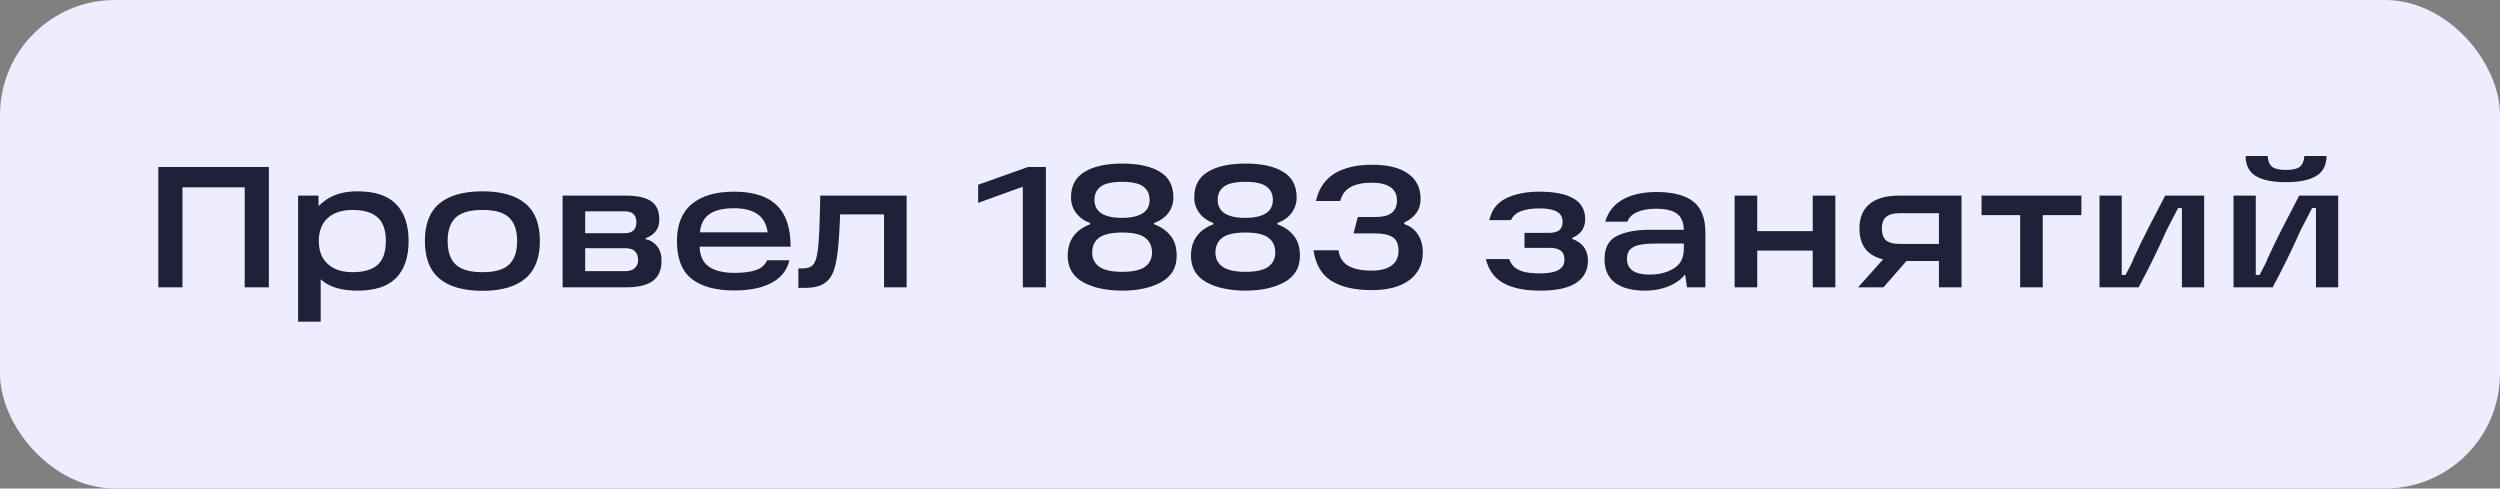 <?xml version="1.0" encoding="UTF-8"?> <svg xmlns="http://www.w3.org/2000/svg" width="174" height="34" viewBox="0 0 174 34" fill="none"><rect x="0" y="0" width="174" height="34" fill="#808080" stroke="none"/><rect width="174" height="34" rx="8" fill="#EDEDFF"></rect><path d="M11.02 11.624H18.712V20H17.032V12.248L17.836 13.04H11.908L12.7 12.248V20H11.02V11.624ZM24.887 20.228C24.039 20.228 23.351 20.084 22.823 19.796C22.303 19.5 21.923 19.096 21.683 18.584C21.443 18.072 21.323 17.464 21.323 16.76C21.323 16.144 21.447 15.576 21.695 15.056C21.943 14.536 22.335 14.116 22.871 13.796C23.407 13.476 24.079 13.316 24.887 13.316C26.095 13.316 26.987 13.612 27.563 14.204C28.147 14.796 28.439 15.652 28.439 16.772C28.439 17.9 28.147 18.76 27.563 19.352C26.987 19.936 26.095 20.228 24.887 20.228ZM20.747 13.616H22.163L22.199 15.44L22.055 16.76L22.319 18.236V22.388H20.747V13.616ZM24.515 18.944C25.307 18.944 25.895 18.776 26.279 18.44C26.663 18.096 26.855 17.54 26.855 16.772C26.855 16.012 26.663 15.464 26.279 15.128C25.895 14.784 25.307 14.612 24.515 14.612C24.043 14.612 23.631 14.696 23.279 14.864C22.927 15.032 22.655 15.28 22.463 15.608C22.279 15.936 22.187 16.324 22.187 16.772C22.187 17.228 22.279 17.62 22.463 17.948C22.655 18.268 22.927 18.516 23.279 18.692C23.631 18.86 24.043 18.944 24.515 18.944ZM33.58 20.24C32.26 20.24 31.26 19.956 30.58 19.388C29.908 18.82 29.572 17.948 29.572 16.772C29.572 15.596 29.908 14.728 30.58 14.168C31.26 13.6 32.26 13.316 33.58 13.316C34.9 13.316 35.896 13.6 36.568 14.168C37.24 14.728 37.576 15.596 37.576 16.772C37.576 17.948 37.236 18.82 36.556 19.388C35.884 19.956 34.892 20.24 33.58 20.24ZM33.58 18.944C34.444 18.944 35.06 18.768 35.428 18.416C35.804 18.064 35.992 17.516 35.992 16.772C35.992 16.036 35.804 15.492 35.428 15.14C35.06 14.788 34.444 14.612 33.58 14.612C32.716 14.612 32.096 14.788 31.72 15.14C31.344 15.492 31.156 16.036 31.156 16.772C31.156 17.516 31.344 18.064 31.72 18.416C32.096 18.768 32.716 18.944 33.58 18.944ZM44.929 16.64C45.257 16.712 45.525 16.876 45.733 17.132C45.941 17.388 46.045 17.724 46.045 18.14C46.045 18.78 45.841 19.252 45.433 19.556C45.025 19.852 44.401 20 43.561 20H39.157V13.616H43.573C44.349 13.616 44.929 13.744 45.313 14C45.697 14.256 45.889 14.688 45.889 15.296C45.889 15.632 45.797 15.908 45.613 16.124C45.437 16.332 45.209 16.484 44.929 16.58V16.64ZM43.525 18.872C43.813 18.872 44.033 18.8 44.185 18.656C44.337 18.504 44.413 18.316 44.413 18.092C44.413 17.836 44.341 17.636 44.197 17.492C44.061 17.348 43.841 17.276 43.537 17.276H40.273V16.232H43.465C44.017 16.232 44.293 15.976 44.293 15.464C44.293 15.224 44.229 15.04 44.101 14.912C43.973 14.776 43.761 14.708 43.465 14.708H40.057L40.729 14.156V19.424L40.057 18.872H43.525ZM51.099 20.216C49.819 20.216 48.835 19.948 48.147 19.412C47.459 18.876 47.115 17.996 47.115 16.772C47.115 15.636 47.459 14.78 48.147 14.204C48.835 13.628 49.815 13.34 51.087 13.34C52.423 13.34 53.415 13.656 54.063 14.288C54.711 14.912 55.031 15.872 55.023 17.168H48.099V16.172H53.427C53.347 15.588 53.111 15.164 52.719 14.9C52.327 14.628 51.783 14.492 51.087 14.492C50.287 14.492 49.691 14.648 49.299 14.96C48.907 15.264 48.707 15.76 48.699 16.448V16.724C48.691 16.772 48.687 16.816 48.687 16.856C48.687 16.896 48.687 16.944 48.687 17C48.679 17.696 48.879 18.204 49.287 18.524C49.703 18.836 50.323 18.992 51.147 18.992C51.747 18.992 52.235 18.928 52.611 18.8C52.987 18.672 53.247 18.444 53.391 18.116H54.939C54.843 18.556 54.631 18.936 54.303 19.256C53.975 19.568 53.539 19.808 52.995 19.976C52.459 20.136 51.827 20.216 51.099 20.216ZM55.566 18.68H55.842C56.114 18.68 56.322 18.632 56.466 18.536C56.618 18.432 56.73 18.256 56.802 18.008C56.874 17.76 56.93 17.396 56.97 16.916C57.018 16.324 57.054 15.44 57.078 14.264L57.09 13.616H63.102V20H61.53V14.276L62.274 14.924H57.822L58.494 14.276C58.486 14.468 58.474 14.808 58.458 15.296C58.434 15.912 58.402 16.452 58.362 16.916C58.298 17.74 58.19 18.372 58.038 18.812C57.886 19.244 57.65 19.556 57.33 19.748C57.018 19.94 56.574 20.036 55.998 20.036H55.566V18.68ZM71.187 12.644L72.027 12.692L68.079 14.12V12.86L71.547 11.624H72.795V20H71.187V12.644ZM78.105 18.92C78.833 18.92 79.361 18.804 79.689 18.572C80.017 18.332 80.181 18.004 80.181 17.588C80.181 17.132 80.021 16.784 79.701 16.544C79.389 16.304 78.857 16.184 78.105 16.184C77.361 16.184 76.825 16.304 76.497 16.544C76.177 16.784 76.017 17.132 76.017 17.588C76.017 18.004 76.185 18.332 76.521 18.572C76.857 18.804 77.385 18.92 78.105 18.92ZM78.105 15.164C78.697 15.164 79.161 15.064 79.497 14.864C79.841 14.664 80.013 14.344 80.013 13.904C80.013 13.512 79.869 13.208 79.581 12.992C79.301 12.768 78.809 12.656 78.105 12.656C77.393 12.656 76.893 12.768 76.605 12.992C76.317 13.208 76.173 13.512 76.173 13.904C76.173 14.744 76.817 15.164 78.105 15.164ZM75.873 15.524C75.449 15.364 75.121 15.128 74.889 14.816C74.657 14.496 74.541 14.14 74.541 13.748C74.541 12.932 74.857 12.336 75.489 11.96C76.121 11.576 76.993 11.384 78.105 11.384C79.233 11.384 80.109 11.576 80.733 11.96C81.357 12.336 81.669 12.932 81.669 13.748C81.669 14.14 81.553 14.496 81.321 14.816C81.089 15.128 80.757 15.364 80.325 15.524V15.608C80.805 15.784 81.185 16.048 81.465 16.4C81.753 16.744 81.897 17.212 81.897 17.804C81.897 18.628 81.537 19.24 80.817 19.64C80.105 20.032 79.201 20.228 78.105 20.228C77.009 20.228 76.101 20.032 75.381 19.64C74.669 19.24 74.313 18.628 74.313 17.804C74.313 16.74 74.833 16.008 75.873 15.608V15.524ZM86.683 18.92C87.411 18.92 87.939 18.804 88.267 18.572C88.595 18.332 88.759 18.004 88.759 17.588C88.759 17.132 88.599 16.784 88.279 16.544C87.967 16.304 87.435 16.184 86.683 16.184C85.939 16.184 85.403 16.304 85.075 16.544C84.755 16.784 84.595 17.132 84.595 17.588C84.595 18.004 84.763 18.332 85.099 18.572C85.435 18.804 85.963 18.92 86.683 18.92ZM86.683 15.164C87.275 15.164 87.739 15.064 88.075 14.864C88.419 14.664 88.591 14.344 88.591 13.904C88.591 13.512 88.447 13.208 88.159 12.992C87.879 12.768 87.387 12.656 86.683 12.656C85.971 12.656 85.471 12.768 85.183 12.992C84.895 13.208 84.751 13.512 84.751 13.904C84.751 14.744 85.395 15.164 86.683 15.164ZM84.451 15.524C84.027 15.364 83.699 15.128 83.467 14.816C83.235 14.496 83.119 14.14 83.119 13.748C83.119 12.932 83.435 12.336 84.067 11.96C84.699 11.576 85.571 11.384 86.683 11.384C87.811 11.384 88.687 11.576 89.311 11.96C89.935 12.336 90.247 12.932 90.247 13.748C90.247 14.14 90.131 14.496 89.899 14.816C89.667 15.128 89.335 15.364 88.903 15.524V15.608C89.383 15.784 89.763 16.048 90.043 16.4C90.331 16.744 90.475 17.212 90.475 17.804C90.475 18.628 90.115 19.24 89.395 19.64C88.683 20.032 87.779 20.228 86.683 20.228C85.587 20.228 84.679 20.032 83.959 19.64C83.247 19.24 82.891 18.628 82.891 17.804C82.891 16.74 83.411 16.008 84.451 15.608V15.524ZM95.465 20.192C94.281 20.192 93.345 19.976 92.657 19.544C91.977 19.112 91.565 18.404 91.421 17.42H93.161C93.233 17.924 93.465 18.288 93.857 18.512C94.249 18.728 94.785 18.836 95.465 18.836C96.065 18.836 96.525 18.72 96.845 18.488C97.173 18.248 97.337 17.908 97.337 17.468C97.337 16.996 97.201 16.676 96.929 16.508C96.657 16.332 96.237 16.244 95.669 16.244H94.205L94.505 15.104H95.753C96.233 15.104 96.597 15.012 96.845 14.828C97.101 14.636 97.229 14.344 97.229 13.952C97.229 13.536 97.077 13.228 96.773 13.028C96.477 12.82 96.053 12.716 95.501 12.716C94.853 12.716 94.349 12.82 93.989 13.028C93.629 13.228 93.393 13.548 93.281 13.988H91.589C91.781 13.14 92.205 12.508 92.861 12.092C93.525 11.676 94.405 11.468 95.501 11.468C96.589 11.468 97.421 11.672 97.997 12.08C98.581 12.488 98.873 13.076 98.873 13.844C98.873 14.228 98.773 14.556 98.573 14.828C98.381 15.1 98.101 15.32 97.733 15.488V15.596C98.173 15.748 98.497 16 98.705 16.352C98.921 16.696 99.029 17.1 99.029 17.564C99.029 18.38 98.717 19.024 98.093 19.496C97.469 19.96 96.593 20.192 95.465 20.192ZM107.196 20.228C106.132 20.228 105.284 20.056 104.652 19.712C104.02 19.368 103.608 18.808 103.416 18.032H105.036C105.132 18.296 105.276 18.5 105.468 18.644C105.668 18.788 105.904 18.888 106.176 18.944C106.456 19 106.796 19.028 107.196 19.028C107.756 19.028 108.176 18.952 108.456 18.8C108.744 18.64 108.888 18.4 108.888 18.08C108.888 17.792 108.804 17.584 108.636 17.456C108.476 17.32 108.224 17.252 107.88 17.252H106.104V16.208H107.784C108.112 16.208 108.356 16.148 108.516 16.028C108.676 15.9 108.756 15.708 108.756 15.452C108.756 15.108 108.616 14.864 108.336 14.72C108.064 14.576 107.668 14.504 107.148 14.504C106.604 14.504 106.168 14.572 105.84 14.708C105.512 14.836 105.288 15.04 105.168 15.32H103.656C103.816 14.608 104.208 14.1 104.832 13.796C105.464 13.492 106.236 13.34 107.148 13.34C108.196 13.34 108.988 13.5 109.524 13.82C110.06 14.132 110.328 14.608 110.328 15.248C110.328 15.872 110.028 16.308 109.428 16.556V16.628C110.156 16.892 110.52 17.396 110.52 18.14C110.52 18.812 110.248 19.328 109.704 19.688C109.16 20.048 108.324 20.228 107.196 20.228ZM115.299 13.364C116.419 13.364 117.263 13.58 117.831 14.012C118.407 14.444 118.695 15.172 118.695 16.196V20H117.411L117.207 18.536L117.555 18.596C117.363 19.108 116.983 19.508 116.415 19.796C115.855 20.084 115.215 20.228 114.495 20.228C113.607 20.228 112.915 20.048 112.419 19.688C111.923 19.32 111.675 18.768 111.675 18.032C111.675 17.24 111.963 16.704 112.539 16.424C113.115 16.136 113.879 15.992 114.831 15.992H117.495V16.952H115.227C114.787 16.952 114.427 16.98 114.147 17.036C113.875 17.084 113.655 17.184 113.487 17.336C113.319 17.488 113.235 17.712 113.235 18.008C113.235 18.376 113.367 18.652 113.631 18.836C113.895 19.02 114.287 19.112 114.807 19.112C115.463 19.112 116.023 18.972 116.487 18.692C116.959 18.412 117.195 17.952 117.195 17.312V16.052C117.195 15.516 117.043 15.128 116.739 14.888C116.435 14.648 115.943 14.528 115.263 14.528C114.727 14.528 114.283 14.608 113.931 14.768C113.587 14.92 113.367 15.14 113.271 15.428H111.723C111.923 14.748 112.327 14.236 112.935 13.892C113.551 13.54 114.339 13.364 115.299 13.364ZM126.167 13.616H127.739V20H126.167V13.616ZM120.731 13.616H122.303V20H120.731V13.616ZM122.063 16.088H126.491V17.444H122.063V16.088ZM131.518 17.54L132.946 17.876L131.086 20H129.322L131.518 17.54ZM135.634 14.84H132.19C131.774 14.84 131.466 14.928 131.266 15.104C131.074 15.272 130.978 15.54 130.978 15.908C130.978 16.276 131.074 16.548 131.266 16.724C131.466 16.892 131.774 16.976 132.19 16.976H135.262V18.164H132.154C131.242 18.164 130.558 17.976 130.102 17.6C129.646 17.224 129.418 16.66 129.418 15.908C129.418 15.156 129.65 14.588 130.114 14.204C130.578 13.812 131.258 13.616 132.154 13.616H136.522V20H134.95V14.156L135.634 14.84ZM137.916 13.616H144.864V14.972H142.176V20H140.604V14.972H137.916V13.616ZM146.125 13.616H147.673V19.136H147.937C148.305 18.456 148.489 18.08 148.489 18.008C148.865 17.192 149.229 16.444 149.581 15.764C149.933 15.076 150.305 14.36 150.697 13.616H153.409V20H151.861V14.48H151.597C151.469 14.728 151.337 14.98 151.201 15.236C151.073 15.492 150.941 15.748 150.805 16.004C150.221 17.324 149.569 18.656 148.849 20H146.125V13.616ZM155.454 13.616H157.002V19.136H157.266C157.634 18.456 157.818 18.08 157.818 18.008C158.194 17.192 158.558 16.444 158.91 15.764C159.262 15.076 159.634 14.36 160.026 13.616H162.738V20H161.19V14.48H160.926C160.798 14.728 160.666 14.98 160.53 15.236C160.402 15.492 160.27 15.748 160.134 16.004C159.55 17.324 158.898 18.656 158.178 20H155.454V13.616ZM159.102 12.68C158.19 12.68 157.494 12.54 157.014 12.26C156.542 11.98 156.302 11.512 156.294 10.856H157.83C157.846 11.192 157.946 11.44 158.13 11.6C158.322 11.752 158.646 11.828 159.102 11.828C159.566 11.828 159.89 11.752 160.074 11.6C160.258 11.44 160.362 11.192 160.386 10.856H161.934C161.918 11.512 161.67 11.98 161.19 12.26C160.71 12.54 160.014 12.68 159.102 12.68Z" fill="#1E2137"></path></svg> 